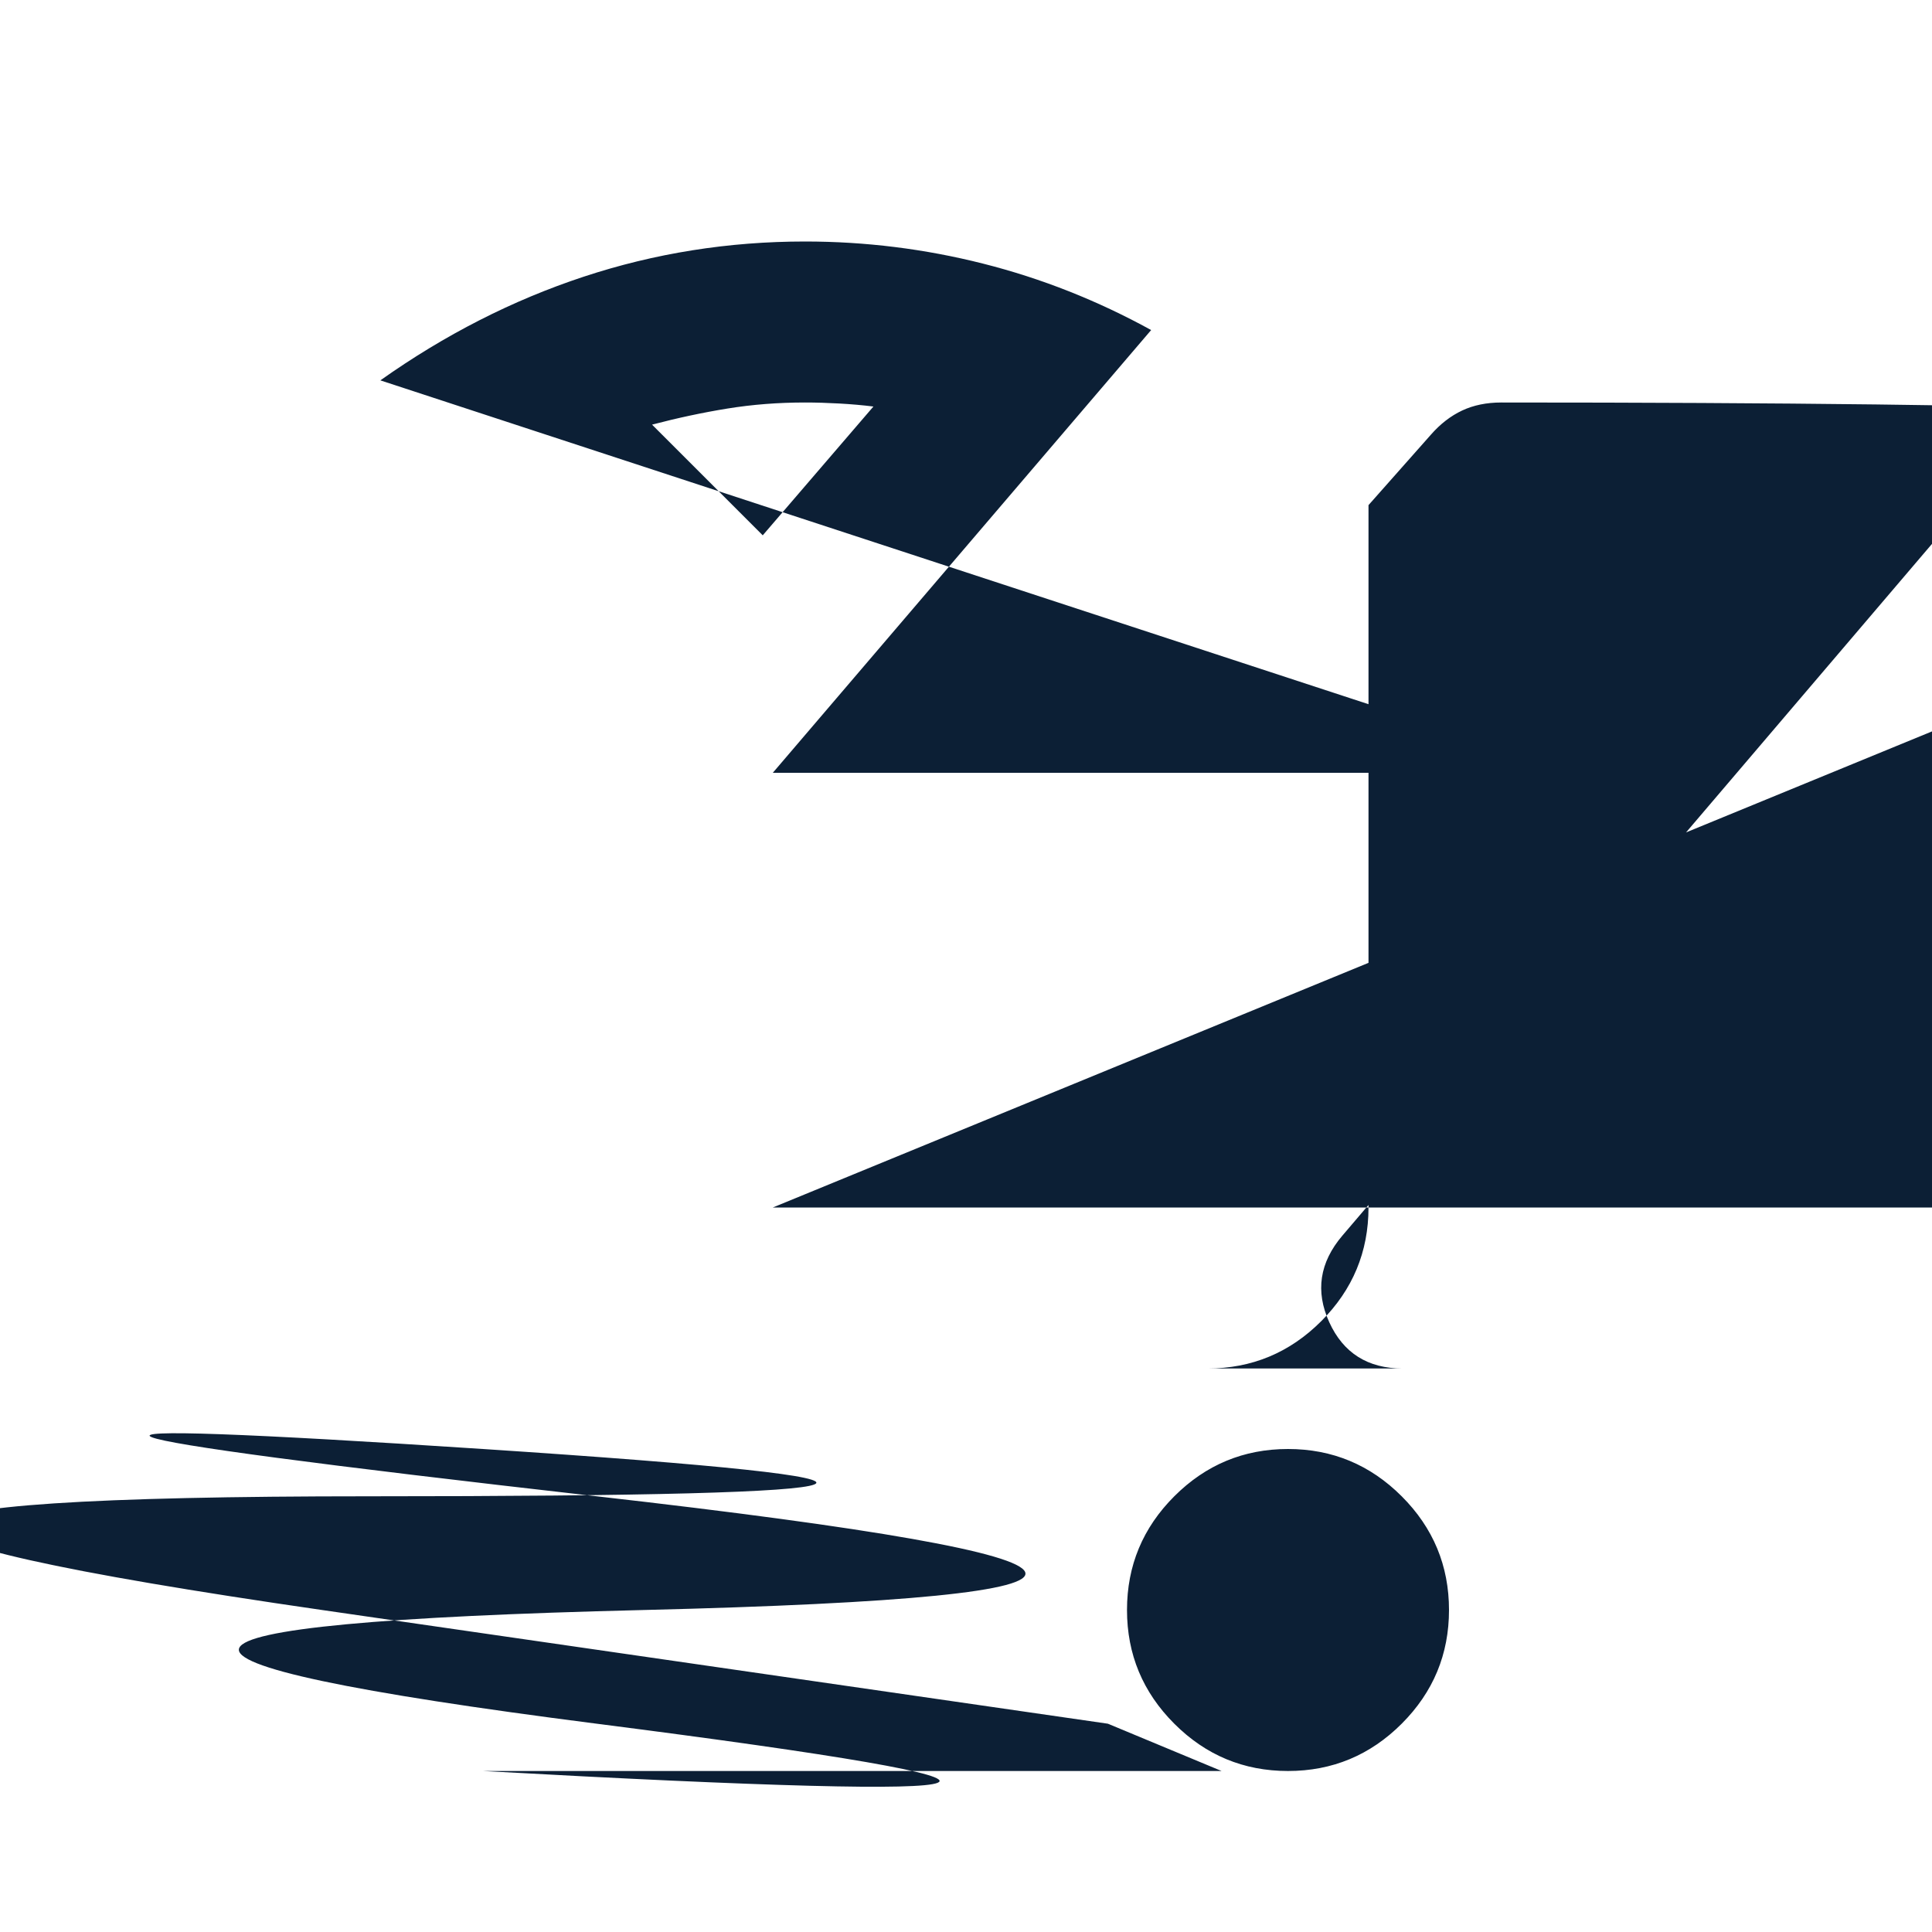 <svg xmlns="http://www.w3.org/2000/svg" height="24" viewBox="0 -960 960 960" width="24" fill="#0c1f35"><path d="M640-80q-33 0-56.5-23.5T560-160t23.5-56.5T640-240t56.5 23.5T720-160t-23.5 56.5T640-80zm-4e2.0q-33 0-56.5-23.5T160-160t23.5-56.5T240-240t56.5 23.5T320-160t-23.5 56.5T240-80zm144-280h216v-253L384-360zm-87 80q-26 0-36.5-23t6.5-43l381-447q20-23 44.5-35t53.5-12q56 0 95 39t39 95v26h-80v-26q0-23-15.5-38.5T746-760q-11 0-19.5 4T711-744l-31 35v349q0 33-23.5 56.5T6e2-280H297zm87-296L189-771q48-34 101-51.5T4e2-840q45 0 88.5 11t83.5 33L384-576zm108 89zM379-694l55-64q-8-1-17-1.5t-17-.5q-20 0-38.5 3t-37.5 8l55 55zm0 0z"/></svg>